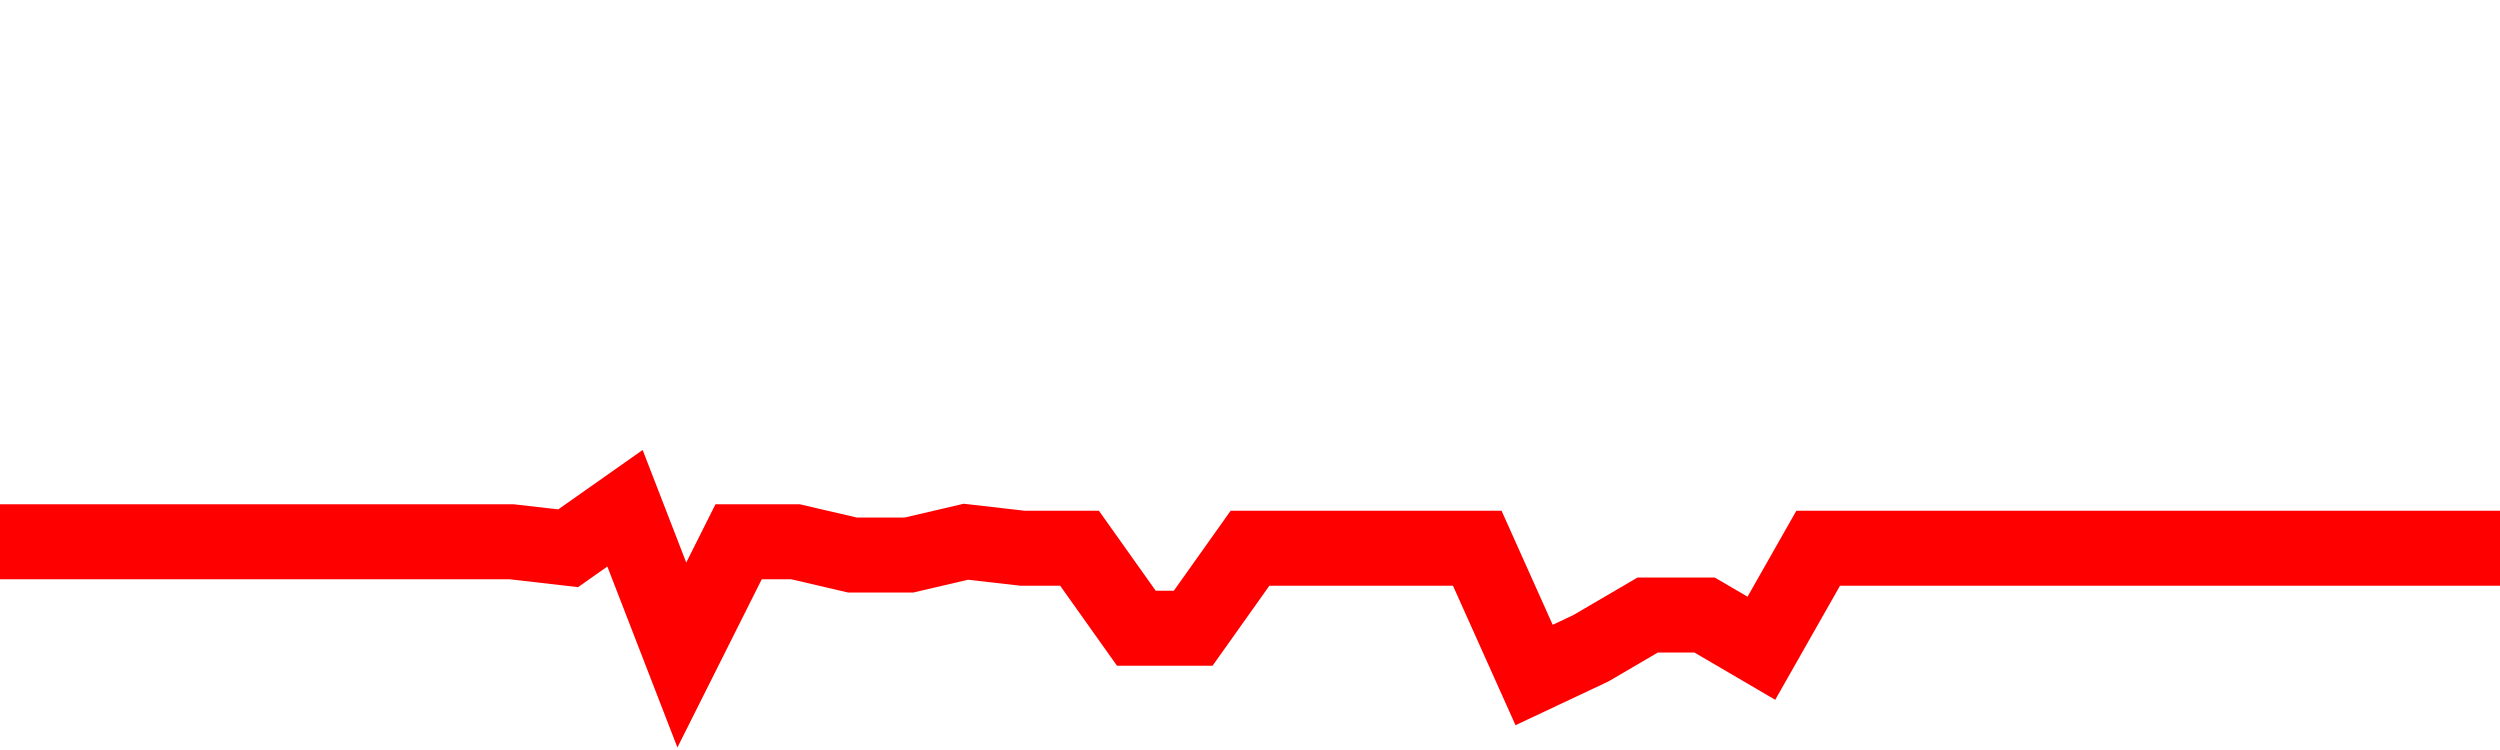 <svg xmlns="http://www.w3.org/2000/svg" xmlns:xlink="http://www.w3.org/1999/xlink" viewBox="0 0 100 30" class="ranking"><path  class="rline" d="M 0 21.67 L 0 21.67 L 2.273 21.67 L 4.545 21.67 L 6.818 21.67 L 9.091 21.67 L 11.364 21.67 L 13.636 21.67 L 15.909 21.67 L 18.182 21.67 L 20.455 21.67 L 22.727 21.93 L 25 20.33 L 27.273 26.2 L 29.545 21.67 L 31.818 21.67 L 34.091 22.2 L 36.364 22.2 L 38.636 21.67 L 40.909 21.93 L 43.182 21.93 L 45.455 25.13 L 47.727 25.13 L 50 21.93 L 52.273 21.93 L 54.545 21.93 L 56.818 21.93 L 59.091 21.93 L 61.364 27 L 63.636 25.93 L 65.909 24.6 L 68.182 24.6 L 70.455 25.93 L 72.727 21.93 L 75 21.93 L 77.273 21.93 L 79.545 21.93 L 81.818 21.93 L 84.091 21.93 L 86.364 21.93 L 88.636 21.93 L 90.909 21.93 L 93.182 21.93 L 95.455 21.93 L 97.727 21.93 L 100 21.93" fill="none" stroke-width="3" stroke="red"></path></svg>